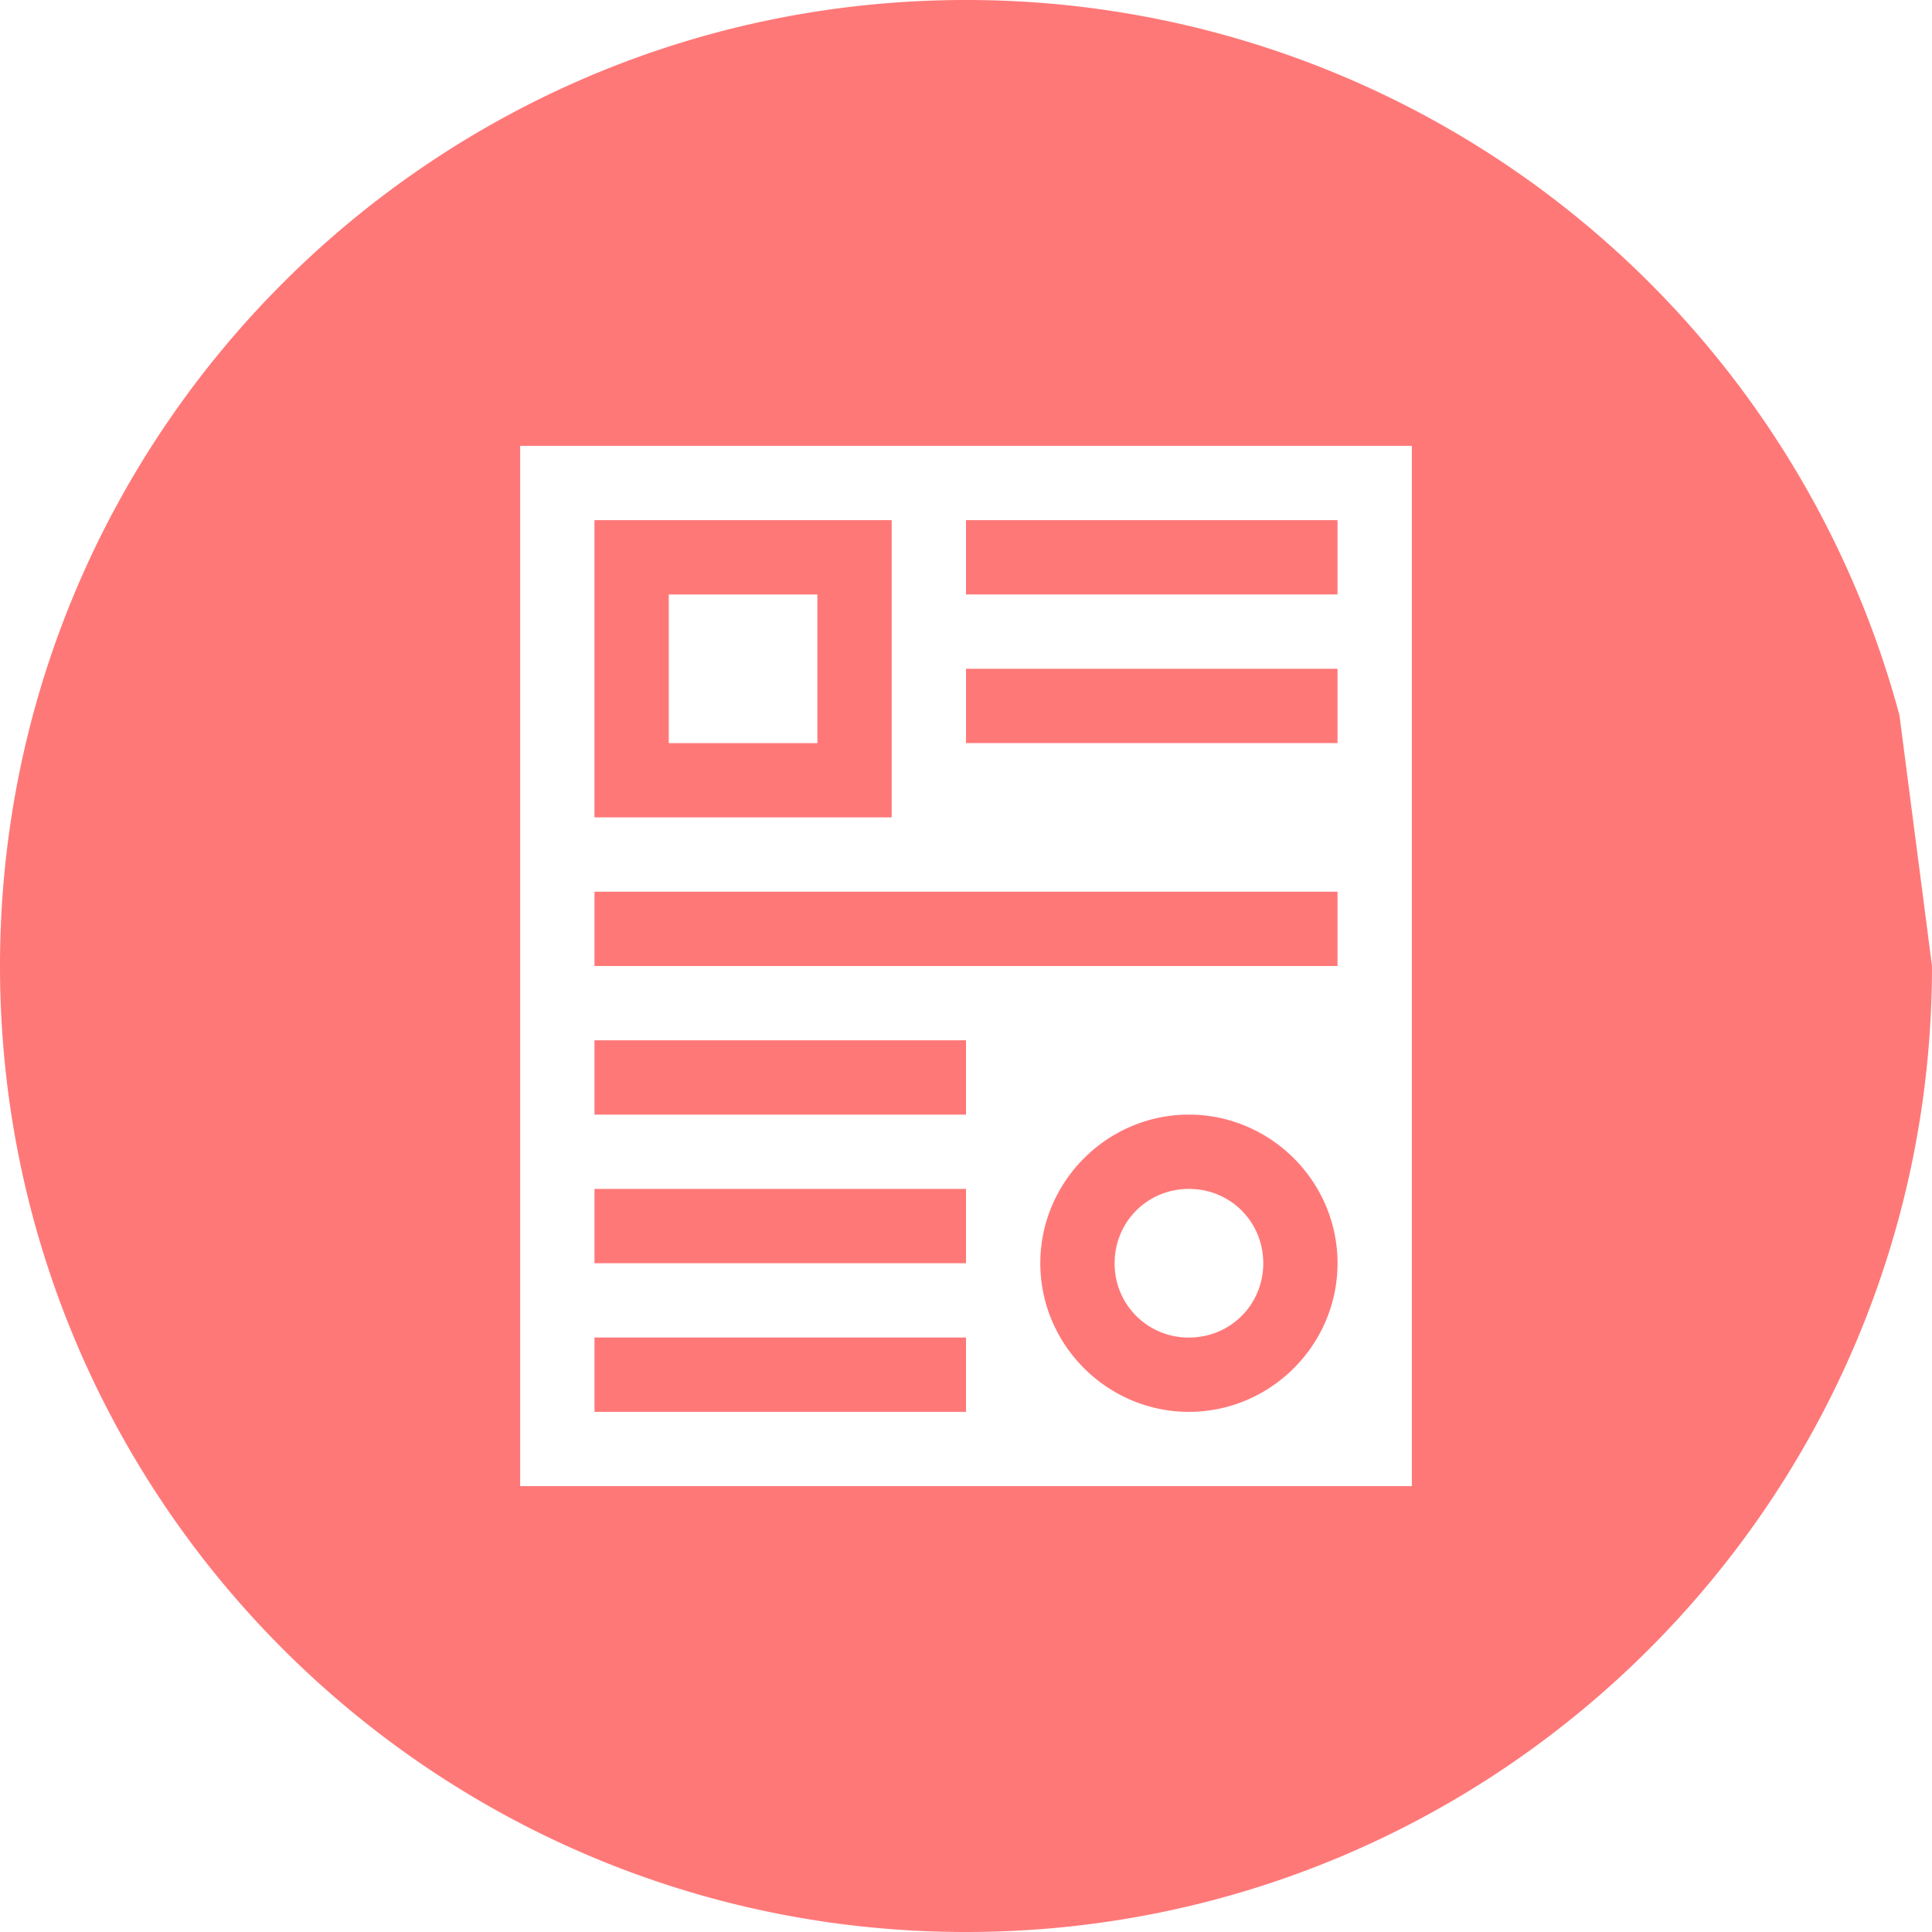 <svg xmlns="http://www.w3.org/2000/svg" width="100" height="100" fill="none"><g clip-path="url(#a)"><path fill="#FF7878" d="M50 0C22.385 0 0 22.385 0 50s22.385 50 50 50 50-22.385 50-50l-1.685-12.98A49.988 49.988 0 0 0 50 0zM26.923 23.077h46.154v53.846H26.923V23.077zm3.846 3.846v15.385h15.385V26.923H30.769zm19.231 0v3.846h19.23v-3.846H50zM34.615 30.77h7.693v7.693h-7.693V30.77zM50 34.615v3.847h19.23v-3.847H50zM30.77 46.154V50h38.46v-3.846H30.77zm0 7.692v3.846H50v-3.846H30.77zm30.768 3.846c-4.226 0-7.692 3.466-7.692 7.693 0 4.227 3.466 7.692 7.693 7.692 4.226 0 7.692-3.465 7.692-7.692s-3.466-7.693-7.692-7.693zM30.77 61.538v3.847H50v-3.847H30.77zm30.77 0c2.146 0 3.846 1.7 3.846 3.847 0 2.146-1.7 3.846-3.847 3.846a3.818 3.818 0 0 1-3.846-3.846c0-2.147 1.7-3.847 3.846-3.847zm-30.77 7.693v3.846H50V69.23H30.77z"/></g><defs><clipPath id="a"><path fill="#fff" d="M0 0h100v100H0z"/></clipPath></defs></svg>